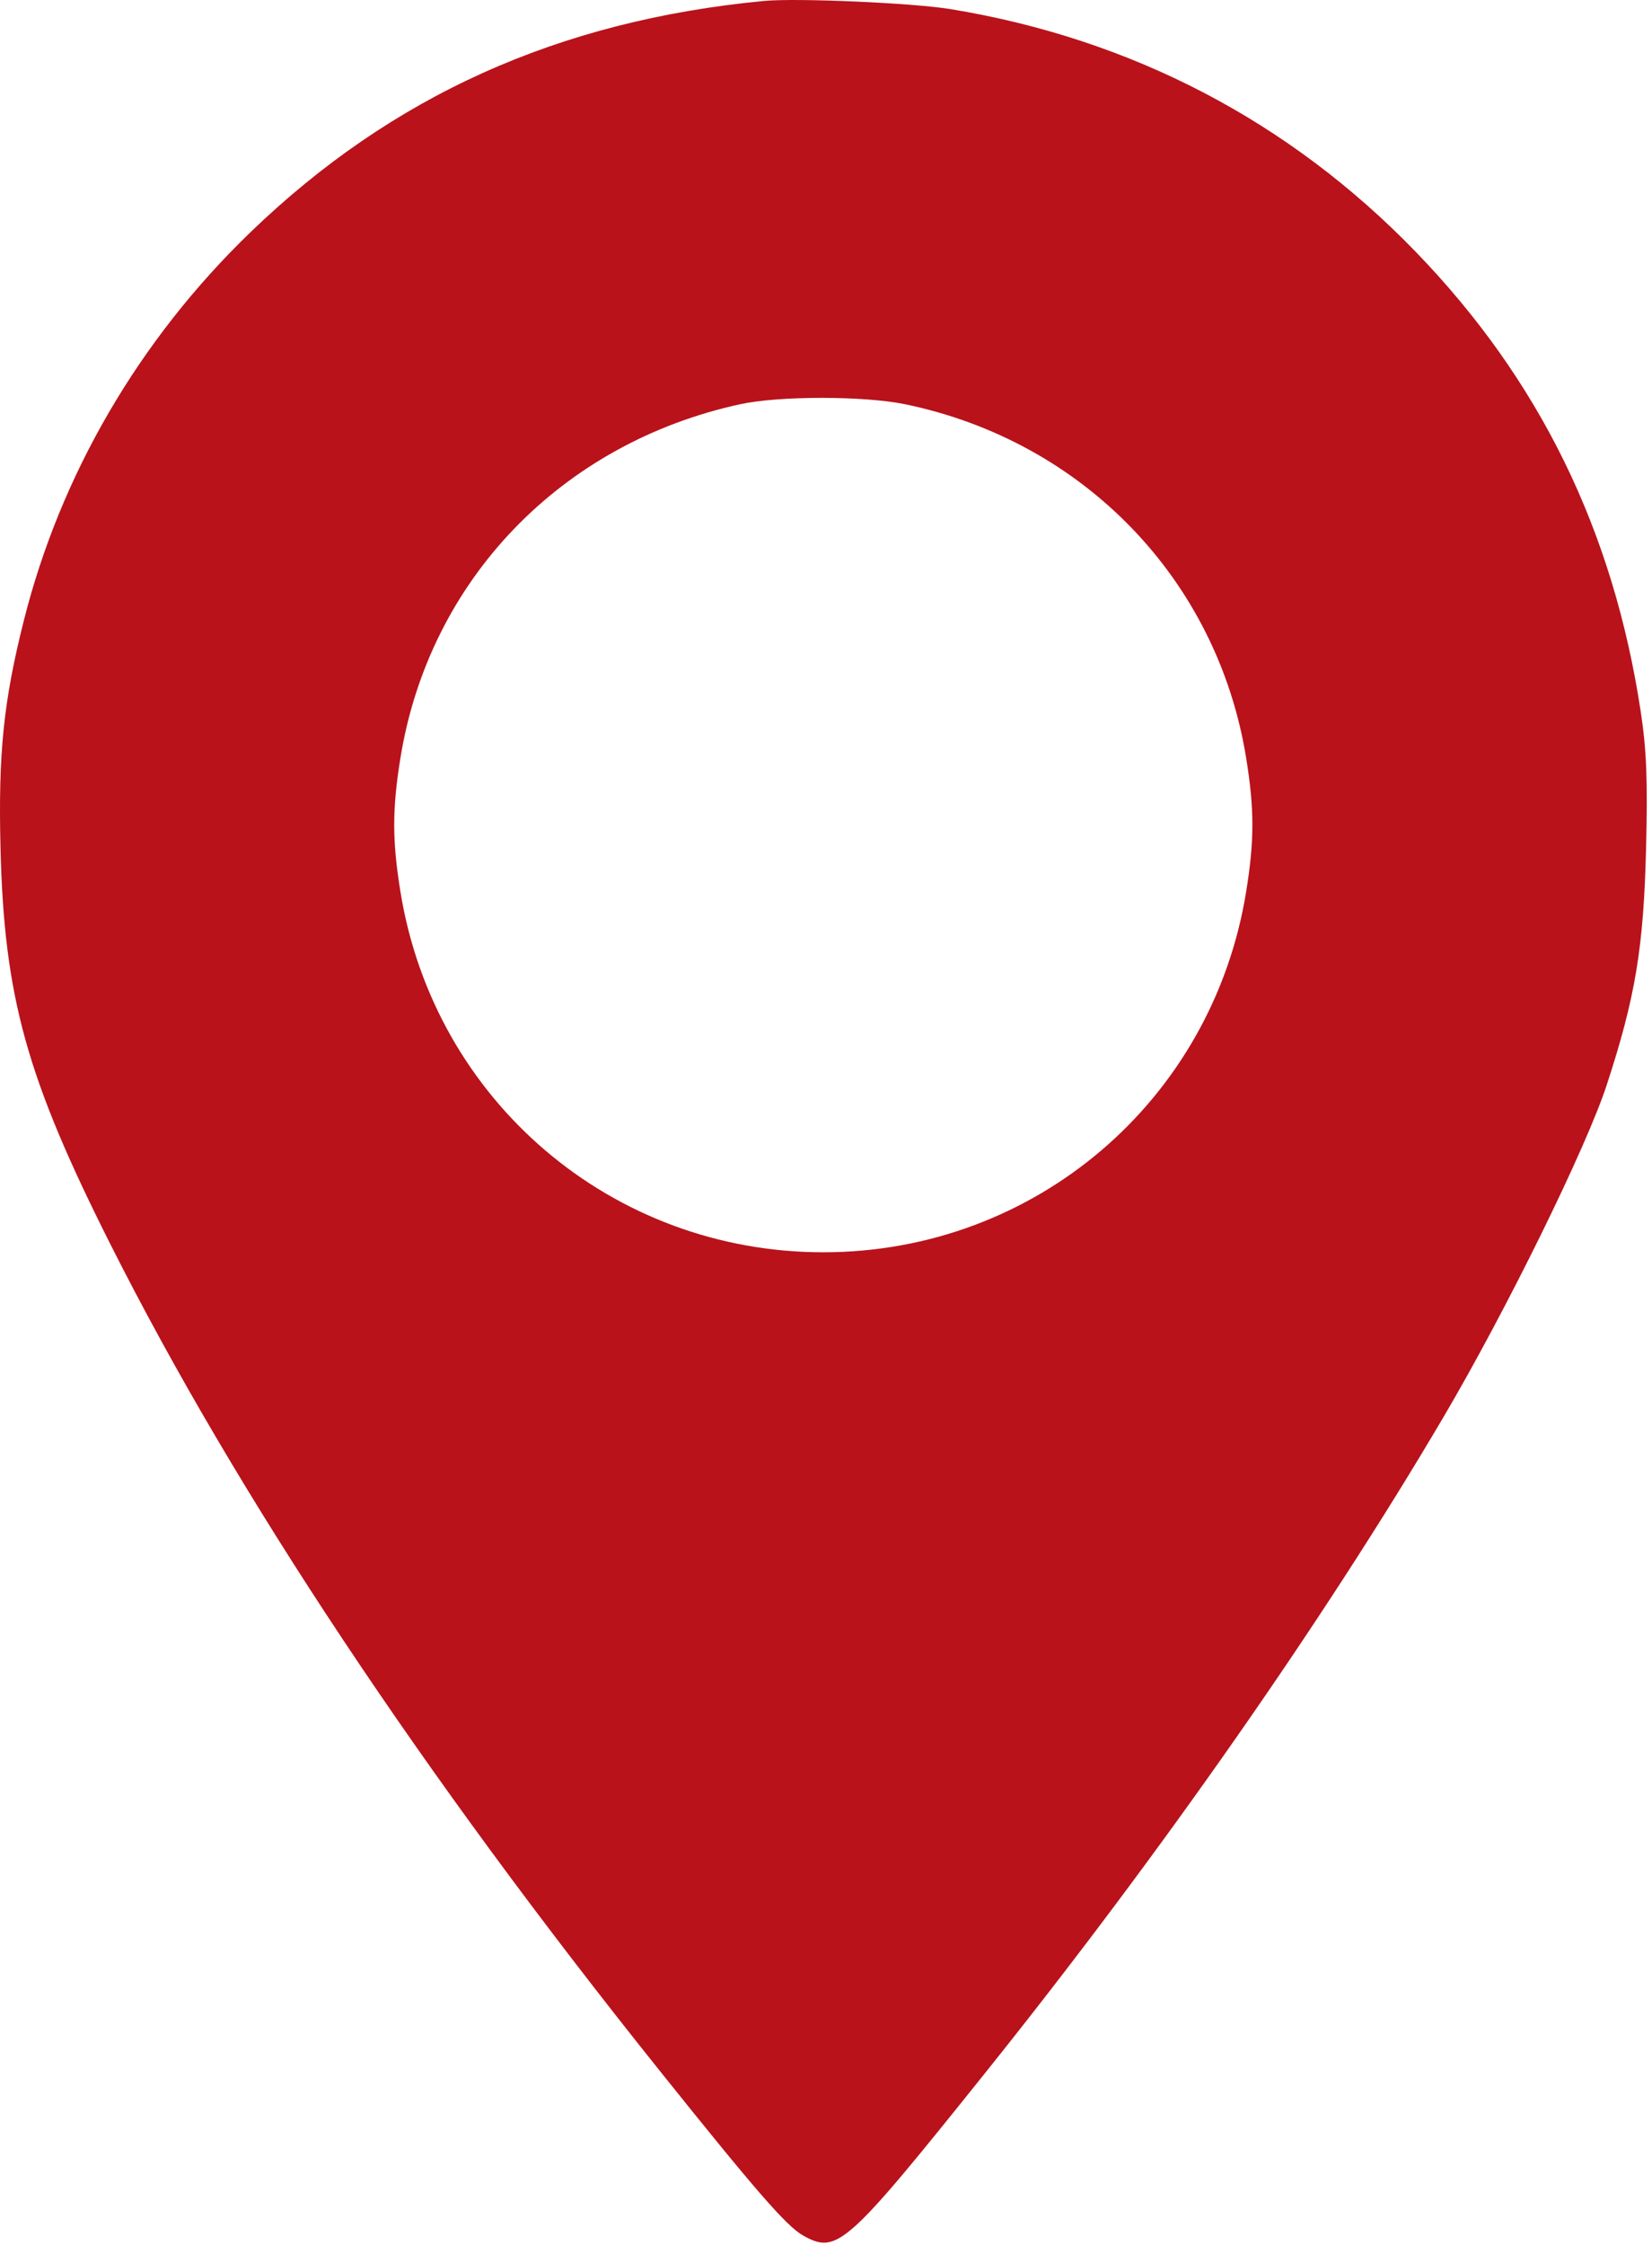 <?xml version="1.0" encoding="UTF-8"?> <svg xmlns="http://www.w3.org/2000/svg" width="134" height="182" viewBox="0 0 134 182" fill="none"> <path fill-rule="evenodd" clip-rule="evenodd" d="M61.982 0.076C45.324 1.661 31.785 7.759 20.291 18.853C11.283 27.549 4.902 38.49 1.924 50.349C0.284 56.877 -0.146 61.082 0.04 68.739C0.336 80.861 2.154 87.402 9.003 100.981C19.215 121.229 34.248 143.835 53.458 167.831C61.307 177.636 63.796 180.497 65.132 181.25C67.901 182.81 68.628 182.161 79.98 167.988C94.143 150.306 107.442 131.277 117.105 114.866C122.184 106.24 128.667 93.055 130.328 87.971C132.658 80.842 133.323 76.838 133.52 68.739C133.654 63.245 133.56 60.843 133.089 57.72C130.869 43.023 124.88 30.79 114.82 20.402C104.567 9.814 91.771 3.145 77.089 0.737C74.044 0.237 64.618 -0.175 61.982 0.076ZM73.407 32.775C87.892 35.767 98.735 46.999 101.077 61.437C101.754 65.609 101.754 68.147 101.077 72.319C98.329 89.262 83.921 101.536 66.781 101.536C49.639 101.536 35.232 89.262 32.484 72.319C31.807 68.147 31.807 65.609 32.484 61.437C34.819 47.038 45.508 35.927 60.062 32.77C63.204 32.088 70.096 32.091 73.407 32.775Z" fill="#B9121B"></path> </svg> 